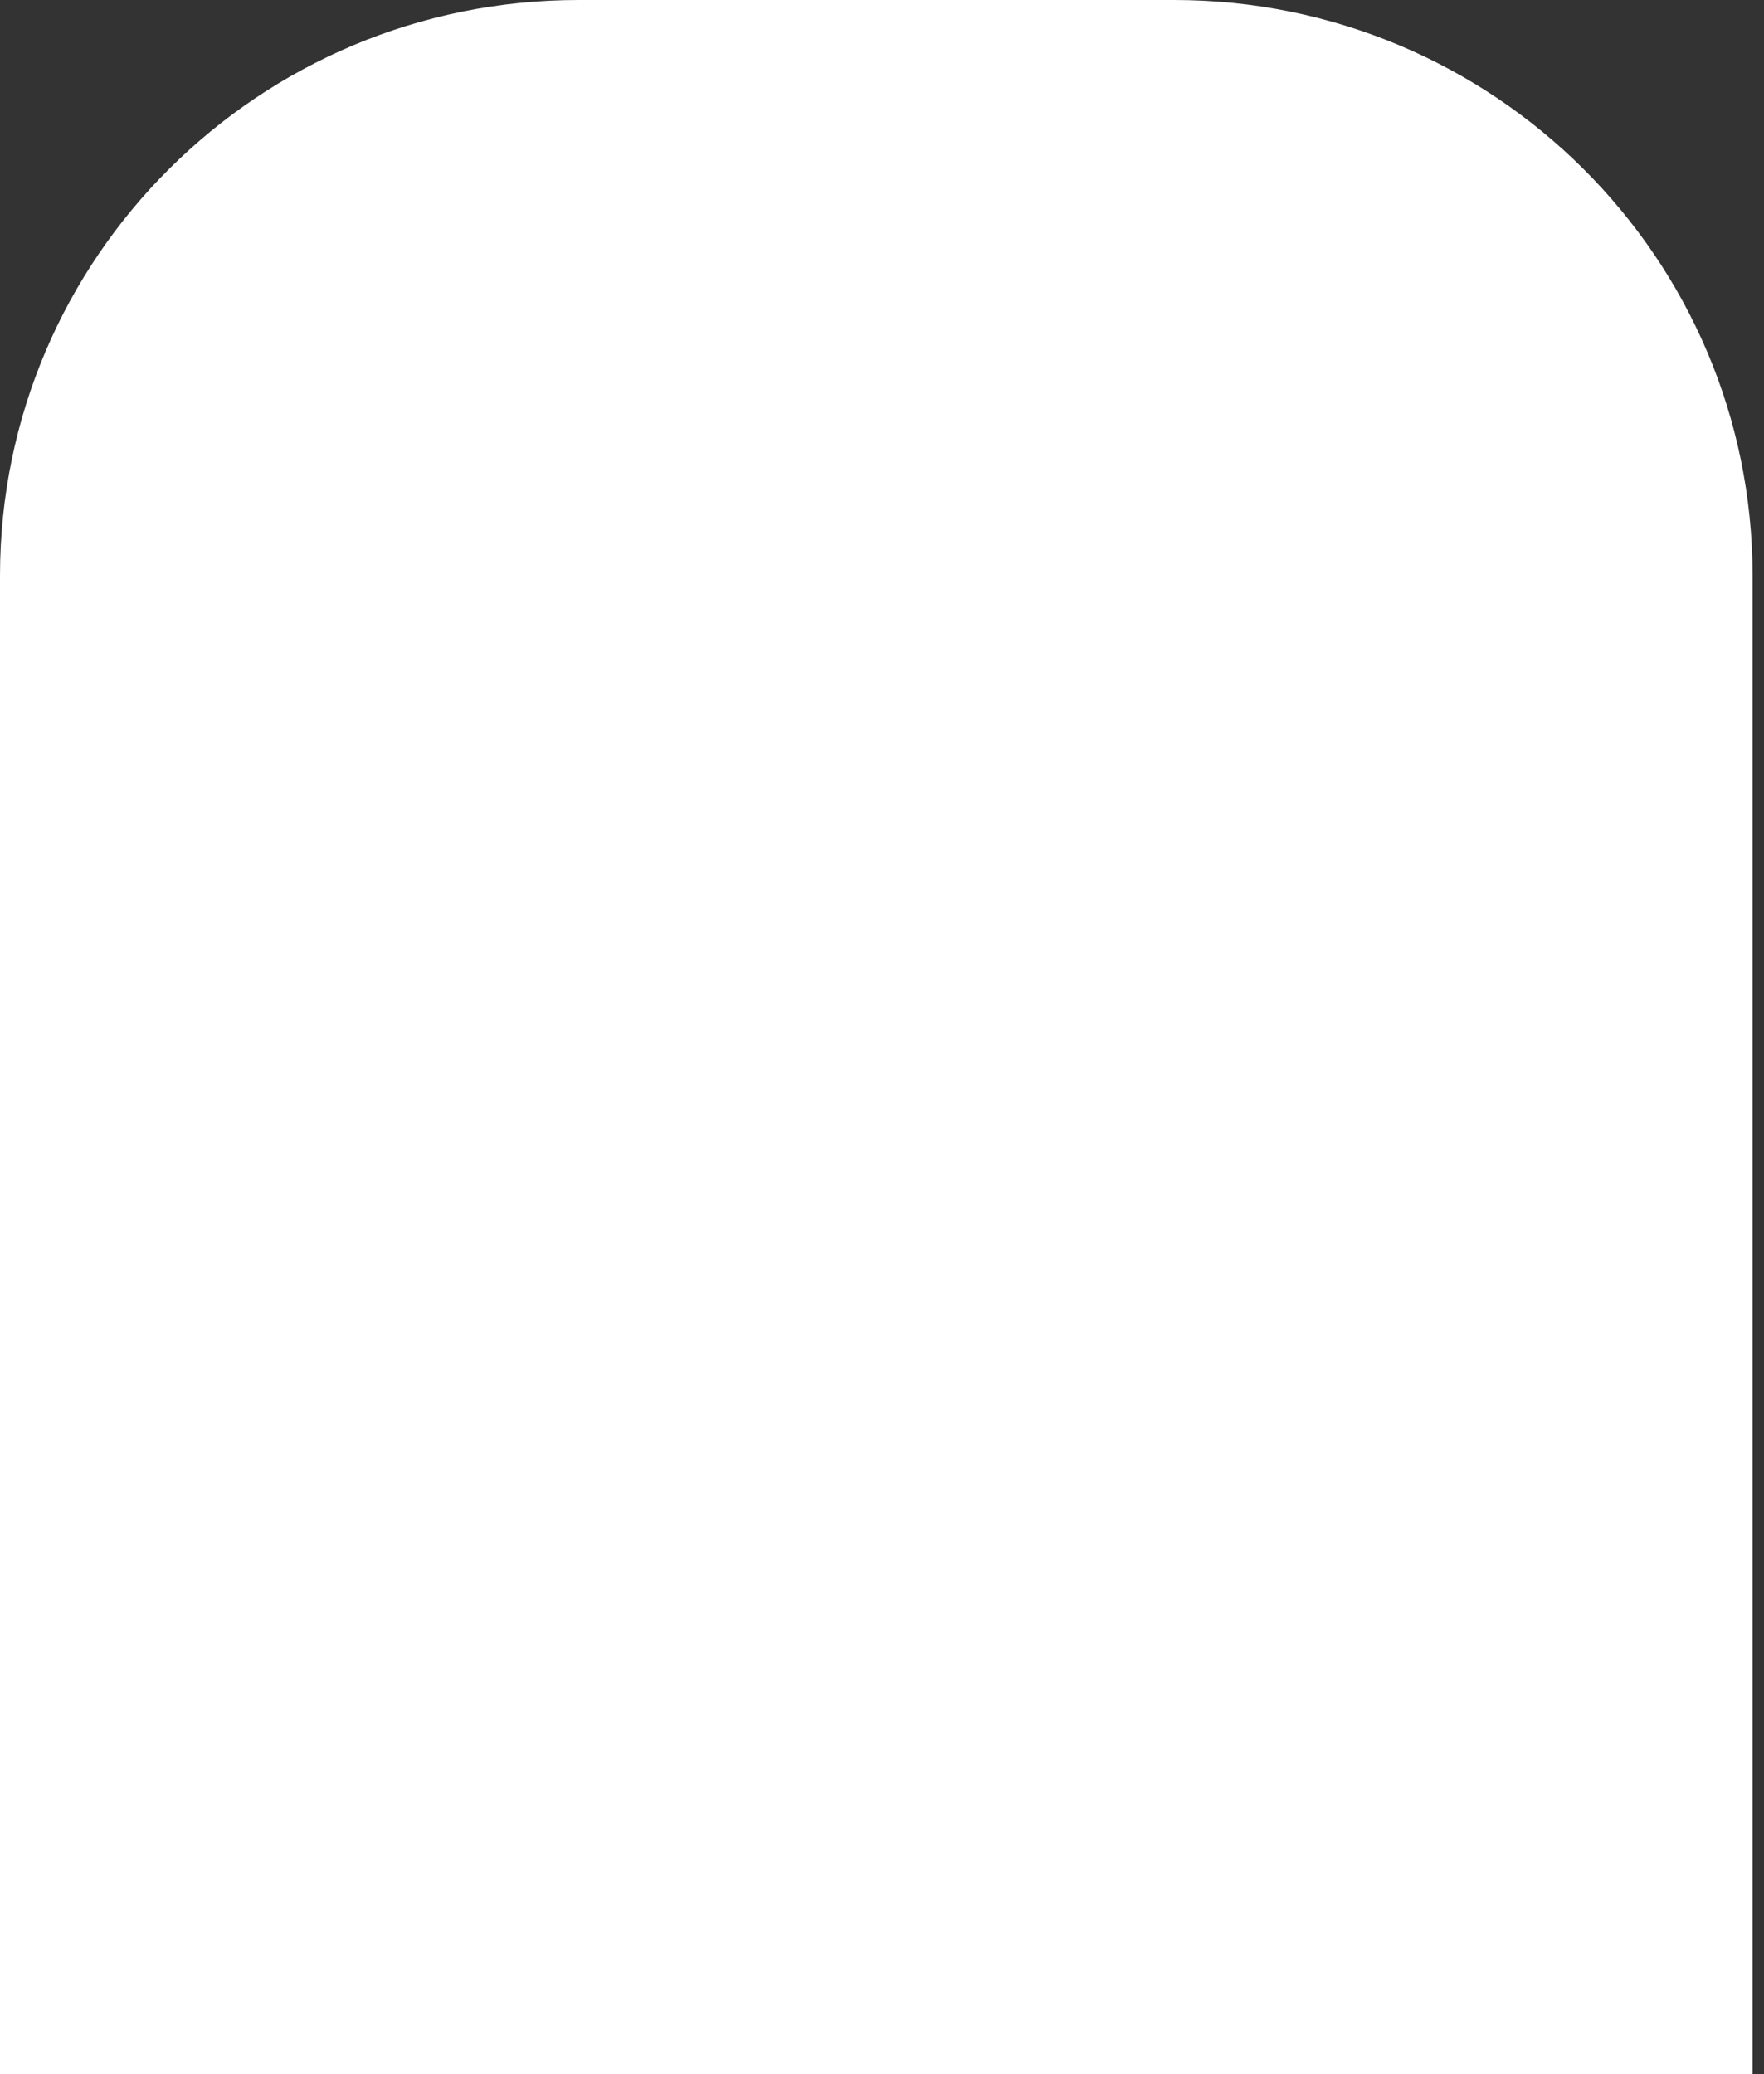<?xml version="1.0" encoding="UTF-8"?> <svg xmlns="http://www.w3.org/2000/svg" width="148" height="174" viewBox="0 0 148 174" fill="none"><rect x="0" y="0" width="148" height="174" fill="#333333" stroke="none"/><path fill-rule="evenodd" clip-rule="evenodd" d="M48.538 0C21.731 0 0 21.622 0 48.294V174H147.042V48.294C147.042 21.622 125.311 0 98.504 0H48.538Z" fill="white"></path></svg> 